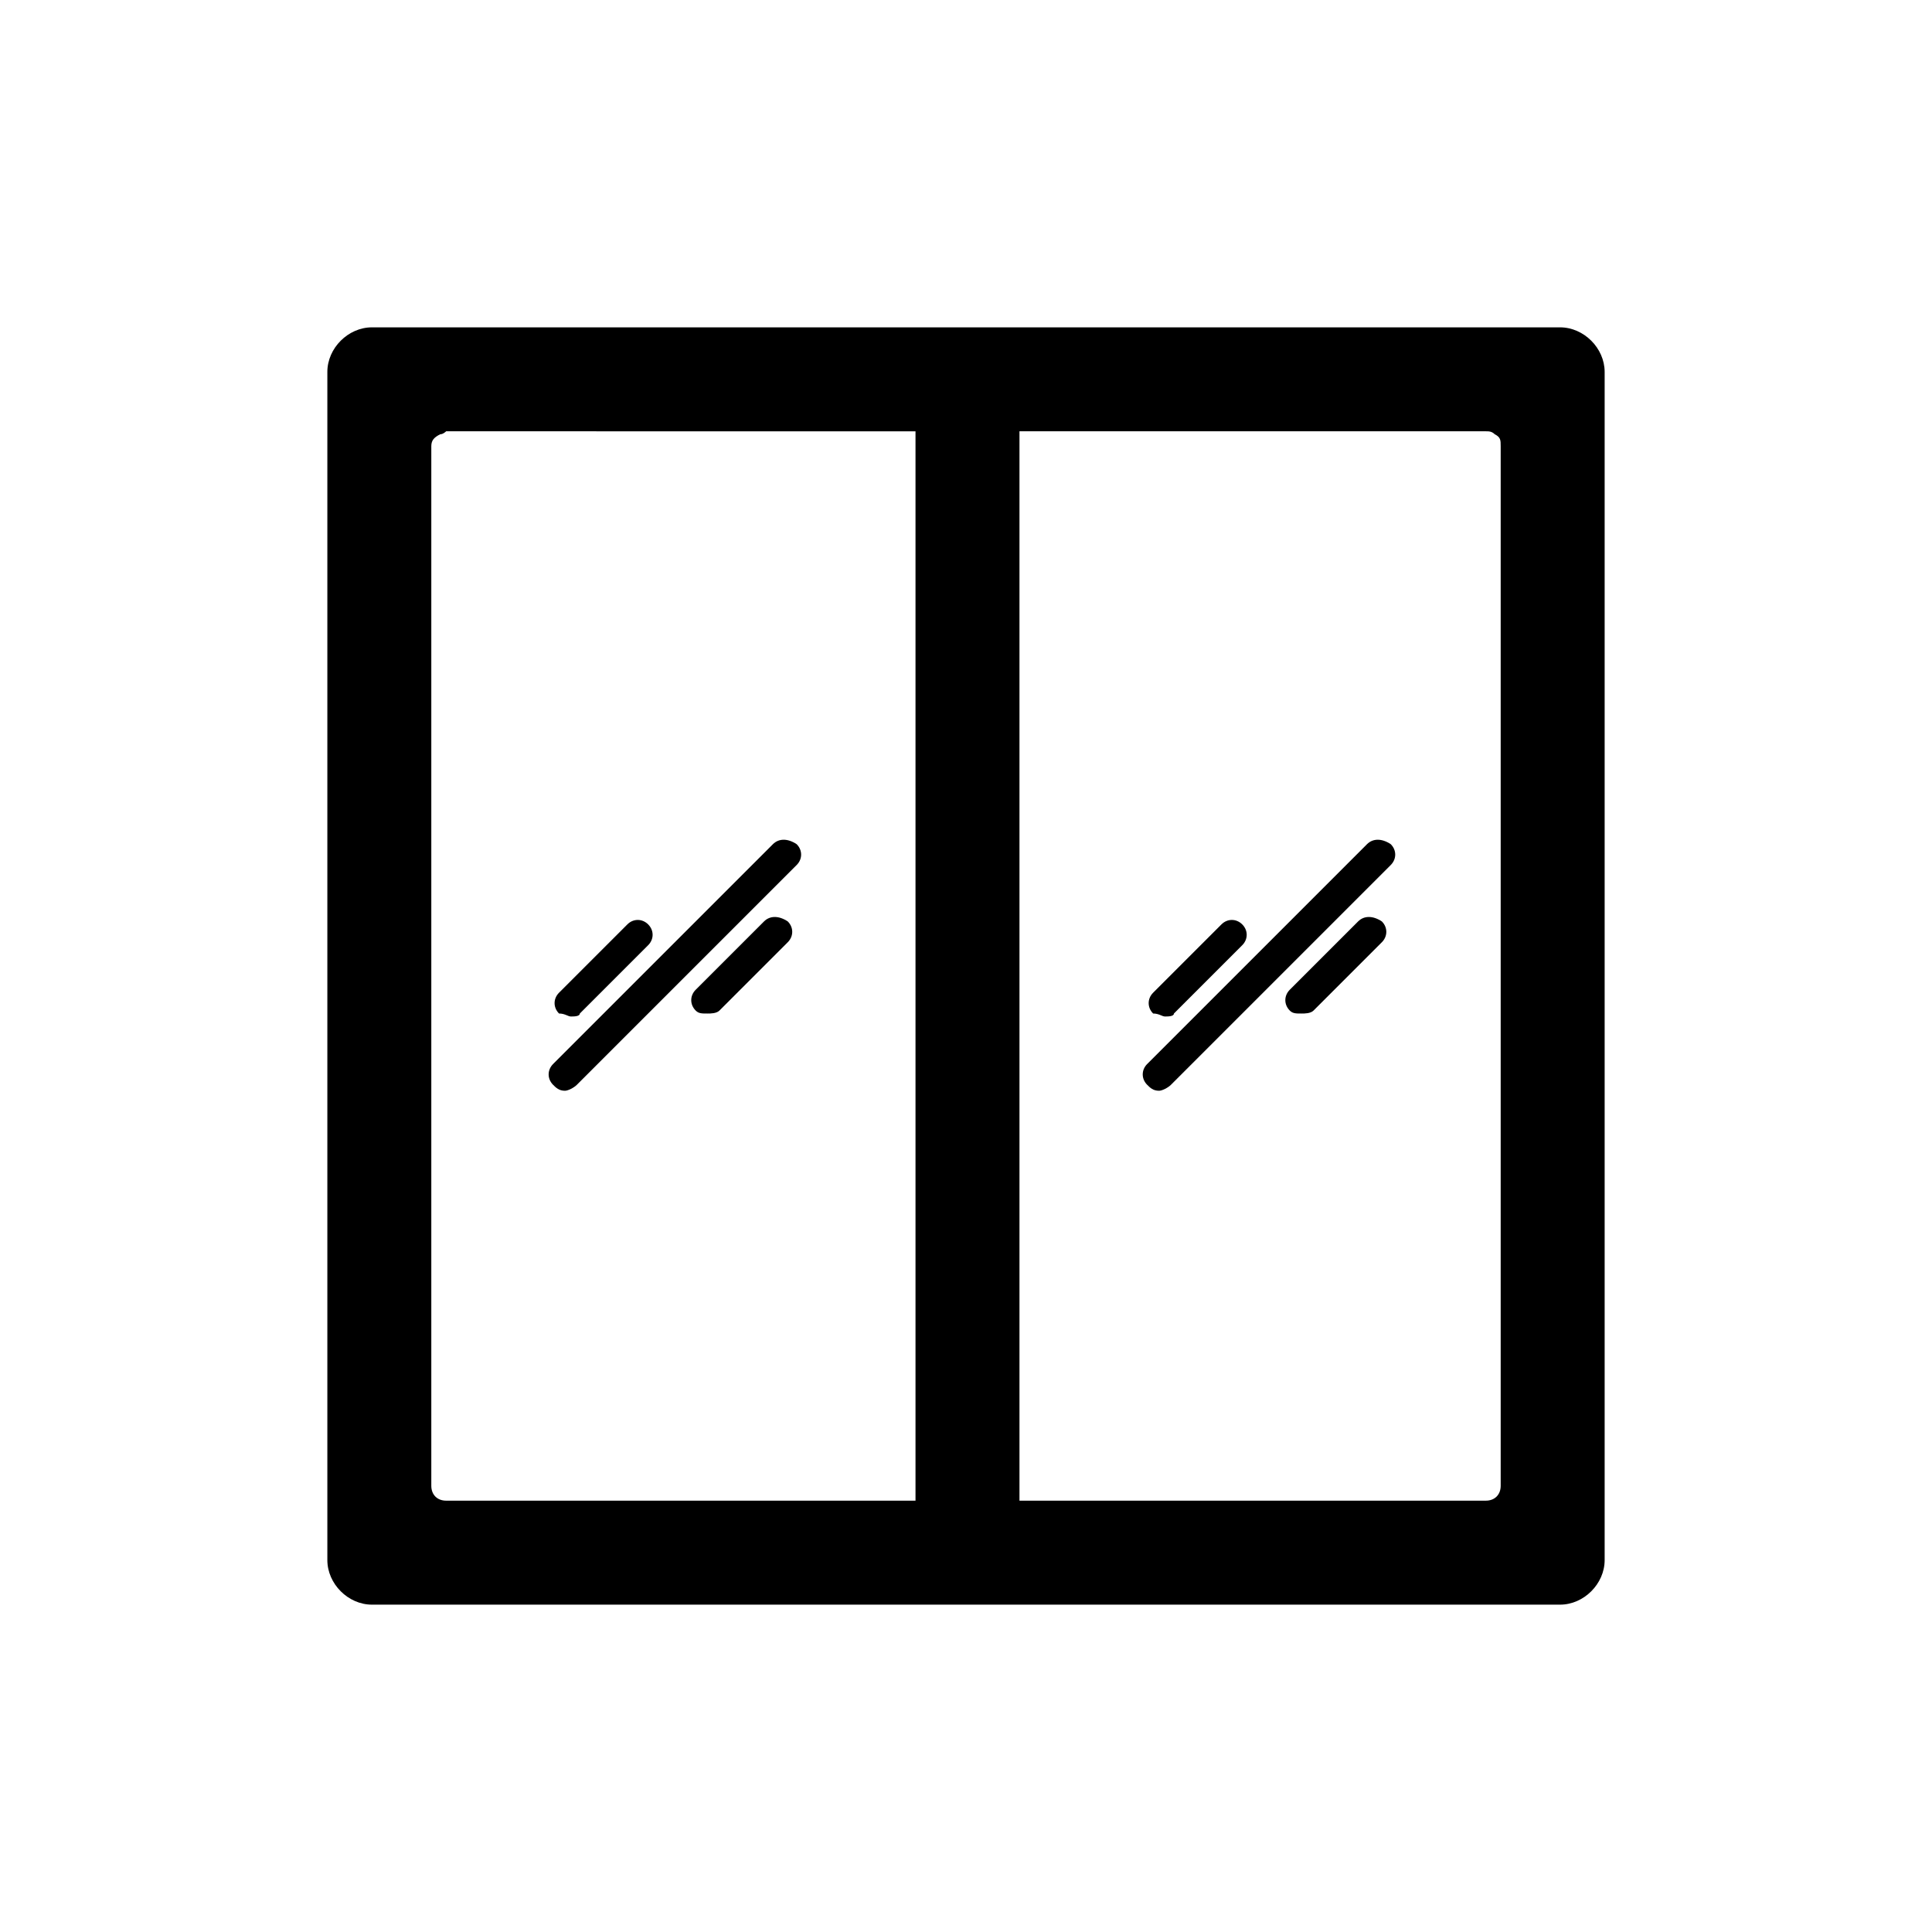 <?xml version="1.0" encoding="UTF-8"?>
<!-- Uploaded to: ICON Repo, www.svgrepo.com, Generator: ICON Repo Mixer Tools -->
<svg fill="#000000" width="800px" height="800px" version="1.1" viewBox="144 144 512 512" xmlns="http://www.w3.org/2000/svg">
 <g>
  <path d="m506.27 367.72-58.254 58.254c-1.574 1.574-1.574 3.938 0 5.512 0.789 0.789 1.574 1.574 3.148 1.574 0.789 0 2.363-0.789 3.148-1.574l58.254-58.254c1.574-1.574 1.574-3.938 0-5.512-2.359-1.574-4.723-1.574-6.297 0z"/>
  <path d="m452.74 413.38c0.789 0 2.363 0 2.363-0.789l18.105-18.105c1.574-1.574 1.574-3.938 0-5.512-1.574-1.574-3.938-1.574-5.512 0l-18.105 18.105c-1.574 1.574-1.574 3.938 0 5.512 1.574 0 2.359 0.789 3.148 0.789z"/>
  <path d="m503.91 388.19-18.105 18.105c-1.574 1.574-1.574 3.938 0 5.512 0.789 0.789 1.574 0.789 3.148 0.789 0.789 0 2.363 0 3.148-0.789l18.105-18.105c1.574-1.574 1.574-3.938 0-5.512-2.363-1.574-4.723-1.574-6.297 0z"/>
  <path d="m348.83 367.72-58.254 58.254c-1.574 1.574-1.574 3.938 0 5.512 0.789 0.789 1.574 1.574 3.148 1.574 0.789 0 2.363-0.789 3.148-1.574l58.254-58.254c1.574-1.574 1.574-3.938 0-5.512-2.363-1.574-4.723-1.574-6.297 0z"/>
  <path d="m295.3 413.38c0.789 0 2.363 0 2.363-0.789l18.105-18.105c1.574-1.574 1.574-3.938 0-5.512-1.574-1.574-3.938-1.574-5.512 0l-18.105 18.105c-1.574 1.574-1.574 3.938 0 5.512 1.574 0 2.359 0.789 3.148 0.789z"/>
  <path d="m346.47 388.19-18.105 18.105c-1.574 1.574-1.574 3.938 0 5.512 0.789 0.789 1.574 0.789 3.148 0.789 0.789 0 2.363 0 3.148-0.789l18.105-18.105c1.574-1.574 1.574-3.938 0-5.512-2.359-1.574-4.723-1.574-6.297 0z"/>
  <path d="m557.44 230.75h-314.88c-6.297 0-11.809 5.512-11.809 11.809v314.88c0 6.297 5.512 11.809 11.809 11.809h314.88c6.297 0 11.809-5.512 11.809-11.809v-314.88c-0.004-6.297-5.512-11.809-11.812-11.809zm-143.27 74.785v-47.238h123.59c0.789 0 1.574 0 2.363 0.789 1.574 0.789 1.574 1.574 1.574 3.148v275.52c0 2.363-1.574 3.938-3.938 3.938h-123.59zm-27.551-47.234v283.39h-124.38c-2.363 0-3.938-1.574-3.938-3.938v-275.52c0-1.574 0.789-2.363 2.363-3.148 0.789 0 1.574-0.789 1.574-0.789z"/>
 </g>
</svg>